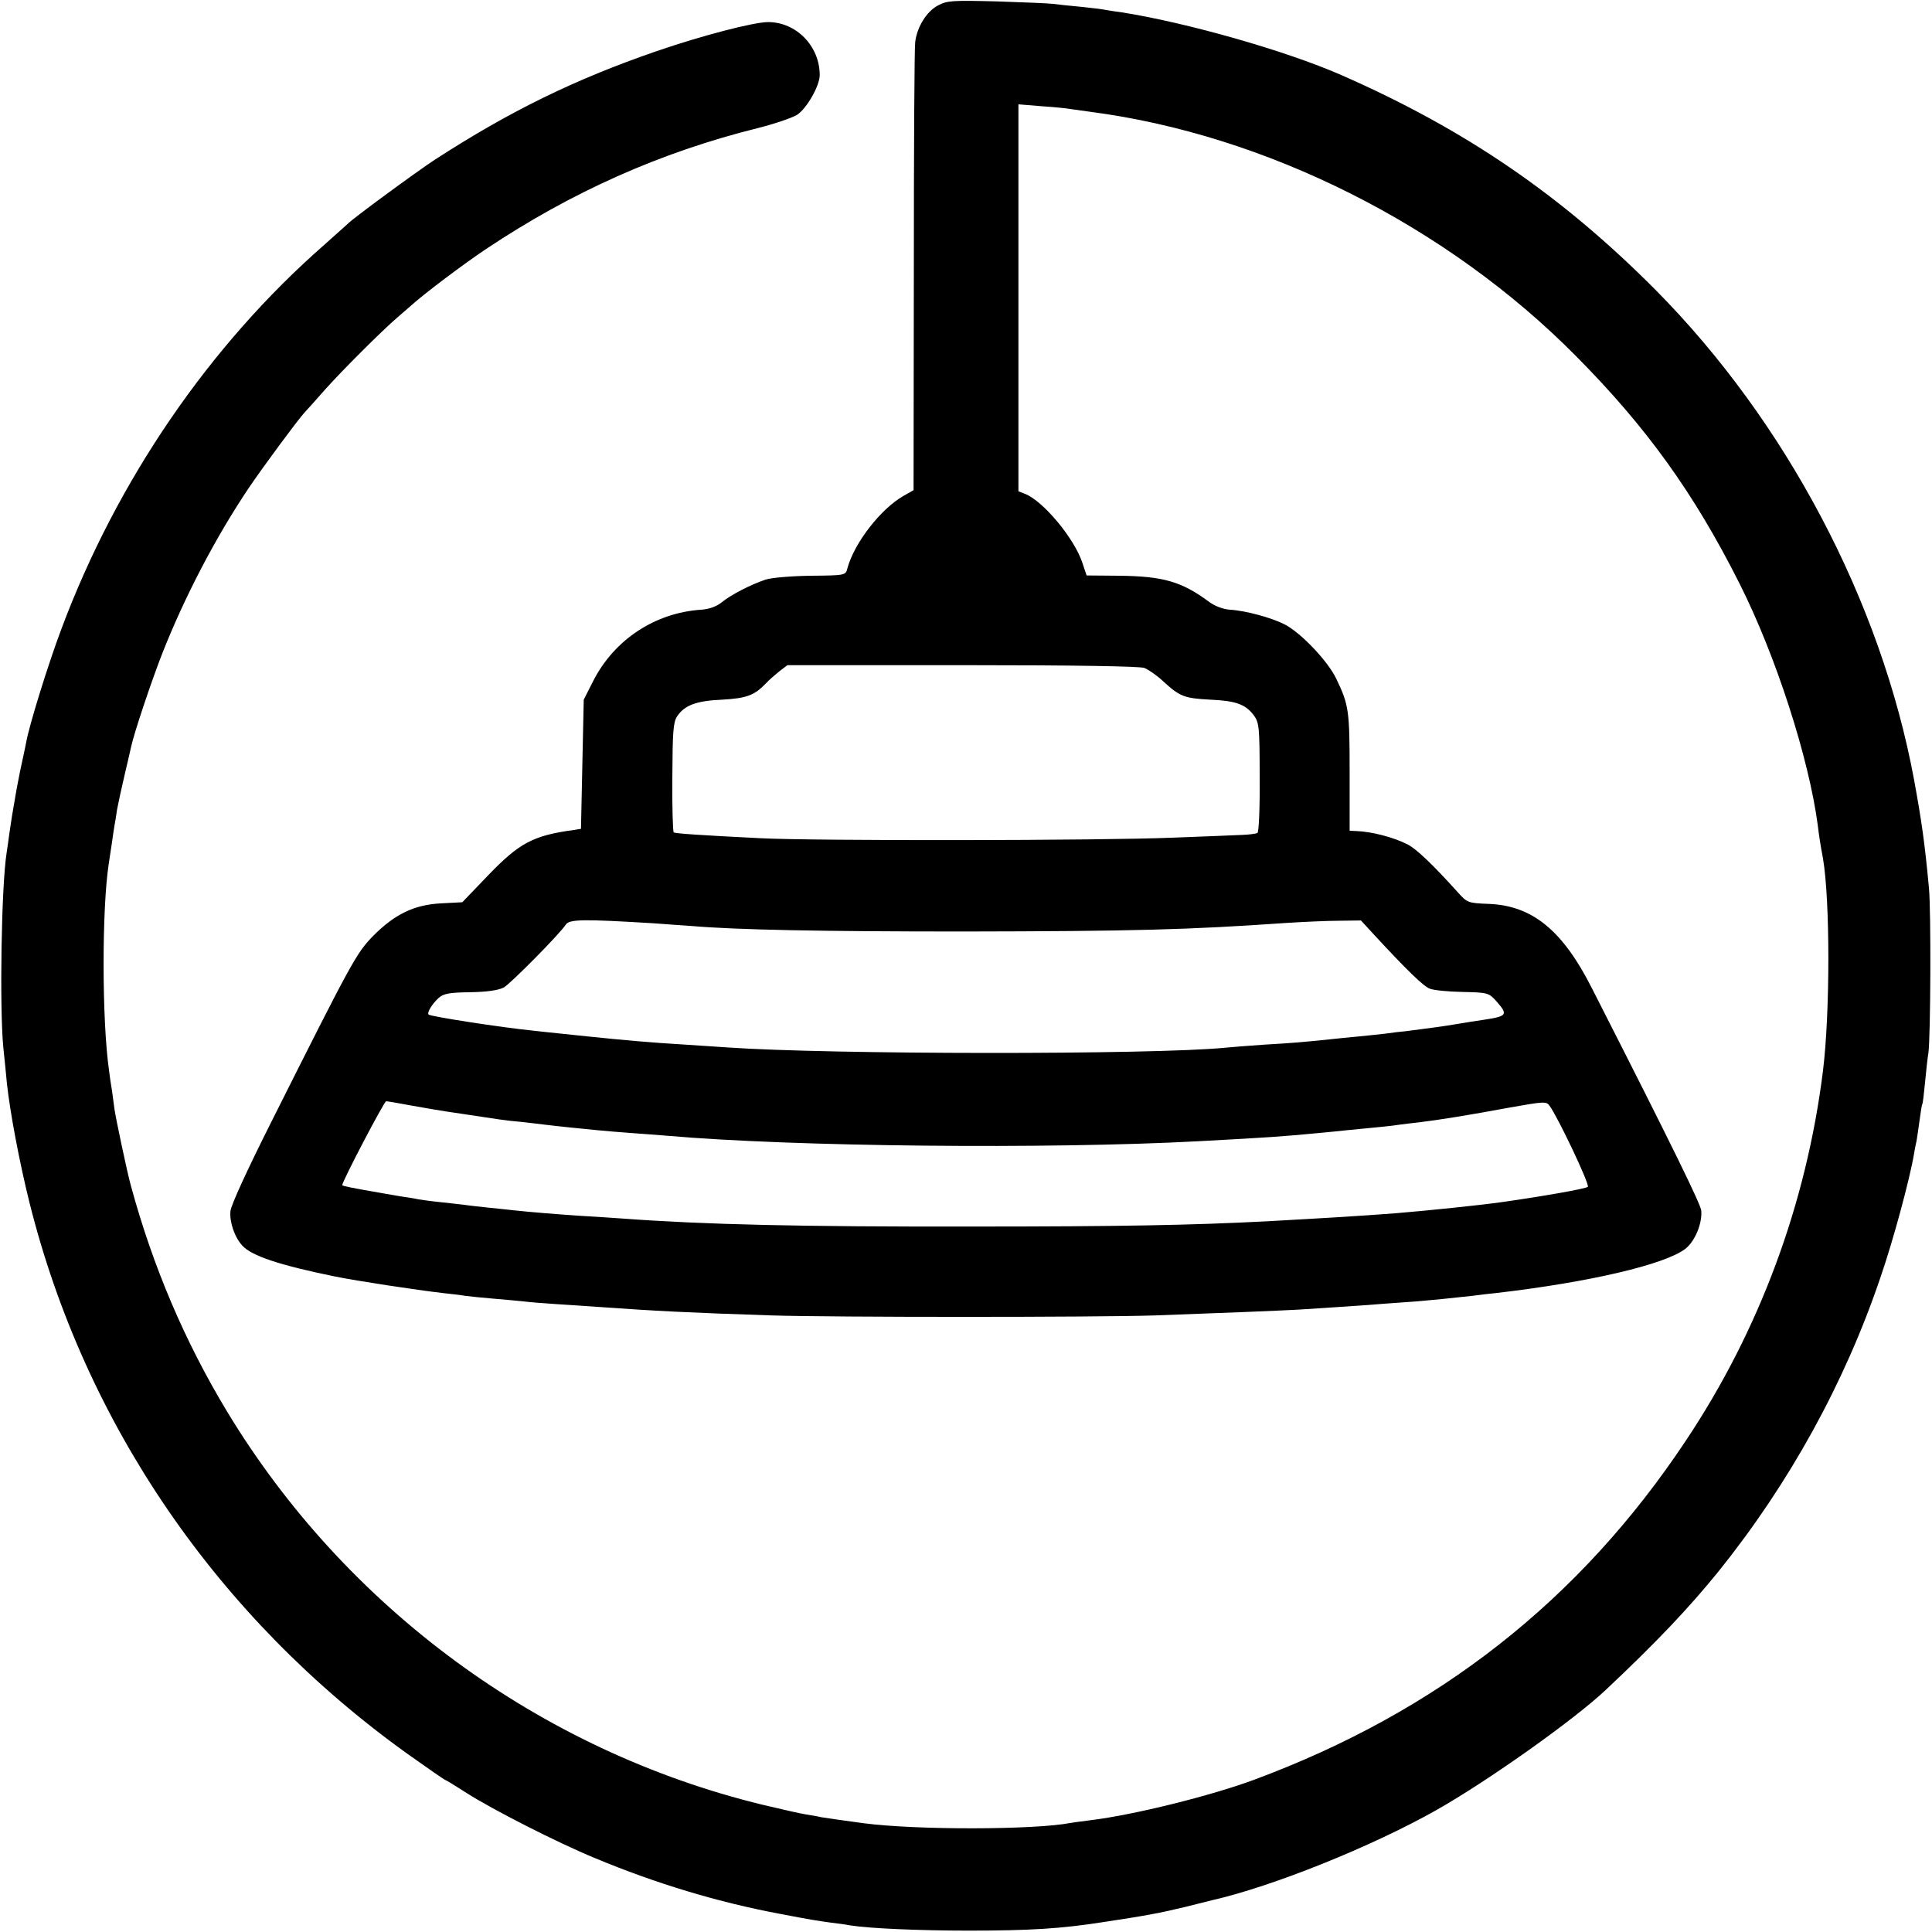 <?xml version="1.0" standalone="no"?>
<!DOCTYPE svg PUBLIC "-//W3C//DTD SVG 20010904//EN"
 "http://www.w3.org/TR/2001/REC-SVG-20010904/DTD/svg10.dtd">
<svg version="1.0" xmlns="http://www.w3.org/2000/svg"
 width="700pt" height="700pt" viewBox="0 0 700 700"
 preserveAspectRatio="xMidYMid meet">
<g transform="translate(0,700) scale(0.1,-0.1)"
fill="#000000" stroke="none">
<path d="M3398 6980 c-41 -22 -75 -77 -82 -132 -3 -18 -5 -391 -5 -829 l-1
-795 -37 -21 c-82 -47 -178 -170 -203 -263 -6 -24 -7 -25 -132 -26 -69 -1
-143 -7 -164 -14 -54 -18 -126 -55 -160 -83 -19 -15 -45 -24 -73 -26 -168 -11
-316 -109 -392 -259 l-34 -67 -5 -234 -5 -234 -25 -4 c-148 -20 -198 -47 -310
-163 l-95 -99 -77 -4 c-97 -5 -168 -39 -247 -119 -60 -62 -75 -89 -367 -671
-87 -173 -147 -303 -149 -325 -4 -39 15 -95 43 -125 33 -37 135 -71 336 -112
78 -16 296 -49 391 -60 28 -3 64 -7 80 -10 17 -2 62 -7 100 -10 39 -3 88 -8
110 -10 22 -3 76 -7 120 -10 44 -3 112 -7 150 -10 210 -15 326 -21 630 -31
225 -7 1175 -7 1390 0 226 8 446 17 520 21 121 8 251 16 305 21 30 2 87 6 125
9 69 6 99 9 200 20 28 4 66 8 85 10 337 39 611 103 686 160 35 27 62 92 58
139 -3 24 -98 220 -396 805 -106 210 -216 300 -374 306 -75 3 -78 4 -112 42
-91 101 -149 156 -181 173 -53 27 -131 47 -188 49 l-23 1 0 214 c0 222 -3 242
-48 336 -30 64 -129 168 -188 198 -47 24 -142 50 -199 53 -24 2 -54 13 -75 29
-99 73 -165 92 -324 94 l-119 1 -15 45 c-29 89 -143 226 -209 251 l-23 9 0
701 0 701 86 -7 c47 -3 93 -8 102 -10 9 -1 42 -6 72 -10 637 -83 1292 -412
1760 -885 256 -258 428 -497 593 -825 131 -260 251 -632 283 -874 4 -34 10
-74 19 -121 26 -152 26 -559 0 -770 -60 -481 -230 -940 -497 -1340 -384 -578
-898 -981 -1563 -1228 -156 -58 -437 -128 -594 -147 -30 -4 -63 -8 -73 -10
-129 -25 -557 -26 -748 -1 -60 8 -137 19 -155 22 -11 3 -36 7 -55 10 -19 3
-90 19 -157 35 -806 196 -1511 714 -1941 1426 -152 252 -268 523 -348 818 -13
46 -54 241 -59 275 -2 14 -6 44 -9 67 -4 23 -9 57 -11 75 -26 183 -26 585 -1
748 2 14 7 47 11 73 4 27 8 57 10 67 2 9 6 35 9 56 4 22 16 77 27 124 11 47
22 94 24 104 11 51 72 233 112 336 81 206 194 423 315 603 55 81 178 247 202
273 6 6 40 44 76 85 61 68 203 210 260 259 14 12 38 33 53 46 48 43 189 149
267 201 310 207 632 351 986 439 60 15 124 37 142 48 35 23 82 105 82 144 0
105 -85 192 -187 192 -52 0 -240 -49 -403 -105 -296 -102 -532 -217 -805 -394
-63 -41 -303 -217 -315 -232 -3 -3 -41 -37 -85 -76 -417 -365 -752 -855 -953
-1393 -47 -125 -116 -347 -127 -409 -3 -14 -7 -36 -10 -48 -12 -54 -15 -71
-25 -123 -16 -91 -19 -111 -26 -159 -3 -25 -8 -57 -10 -71 -19 -119 -26 -559
-12 -705 4 -38 10 -97 13 -130 11 -103 45 -284 81 -429 200 -804 683 -1508
1371 -2001 73 -52 135 -95 138 -95 2 0 36 -21 75 -46 92 -59 327 -179 465
-236 223 -93 449 -161 675 -203 109 -21 130 -24 180 -31 25 -3 56 -7 70 -10
70 -11 247 -19 430 -19 222 0 335 7 488 31 153 23 206 33 297 55 44 11 87 22
96 24 220 50 580 195 812 326 186 105 501 328 617 438 183 172 300 296 407
428 257 320 457 683 586 1064 47 136 107 359 122 449 2 14 6 34 9 46 2 12 7
45 11 75 4 30 8 56 10 59 2 3 6 39 10 80 4 41 9 89 12 105 8 59 10 512 2 597
-15 163 -27 246 -54 393 -120 647 -465 1299 -937 1775 -340 342 -689 581
-1138 778 -203 89 -563 191 -800 228 -25 3 -54 8 -65 10 -10 2 -49 6 -85 10
-36 3 -78 8 -95 10 -16 2 -109 6 -205 9 -161 4 -178 3 -212 -15z m748 -2400
c15 -6 47 -28 69 -49 60 -55 76 -61 170 -66 93 -4 128 -17 158 -57 19 -26 21
-43 21 -224 1 -115 -3 -198 -8 -202 -6 -3 -30 -6 -55 -7 -26 -1 -138 -6 -251
-10 -264 -11 -1300 -12 -1495 -2 -221 11 -307 17 -314 21 -3 2 -6 92 -5 199 1
165 3 199 17 221 27 41 70 57 164 61 87 5 116 15 158 59 11 12 33 31 49 44
l29 22 633 0 c417 0 642 -4 660 -10z m-1781 -925 c50 -4 113 -8 140 -10 162
-14 468 -20 985 -20 612 1 813 6 1170 31 63 4 150 8 193 8 l78 1 46 -50 c120
-130 180 -188 203 -197 14 -6 67 -11 119 -12 92 -2 95 -3 123 -34 43 -49 39
-54 -47 -67 -22 -3 -65 -10 -95 -15 -53 -9 -99 -15 -185 -26 -22 -2 -56 -6
-75 -9 -19 -2 -62 -7 -95 -10 -33 -3 -82 -8 -110 -11 -97 -10 -131 -13 -235
-19 -58 -4 -121 -9 -140 -11 -266 -26 -1432 -25 -1805 1 -33 2 -100 7 -150 10
-134 8 -220 16 -347 29 -32 3 -84 9 -115 12 -32 3 -74 8 -93 10 -111 11 -370
51 -377 58 -7 7 13 39 36 60 18 16 38 20 114 21 62 1 102 7 122 17 24 13 203
194 225 228 13 20 66 20 315 5z m-878 -660 c43 -8 125 -22 183 -30 58 -9 121
-18 140 -21 19 -3 55 -7 80 -9 25 -3 63 -7 85 -10 22 -3 63 -7 90 -10 28 -3
73 -7 100 -10 28 -3 82 -7 120 -10 39 -3 98 -7 132 -10 456 -40 1382 -49 1923
-20 261 14 302 17 440 30 30 3 75 7 100 10 115 11 167 16 190 20 14 2 48 6 75
9 73 9 173 25 324 53 124 22 134 23 145 7 31 -42 147 -287 139 -294 -6 -7
-167 -35 -308 -55 -84 -12 -270 -31 -390 -41 -149 -11 -215 -15 -465 -29 -270
-14 -528 -19 -1070 -19 -620 -1 -967 7 -1265 29 -44 3 -114 8 -155 10 -87 6
-176 13 -240 20 -25 3 -67 7 -95 10 -27 3 -66 7 -85 10 -19 2 -60 7 -90 10
-30 3 -64 8 -76 10 -12 3 -39 7 -60 10 -21 4 -50 8 -64 11 -116 20 -150 27
-150 30 0 14 152 304 159 304 5 0 45 -7 88 -15z"/>
</g>
</svg>
